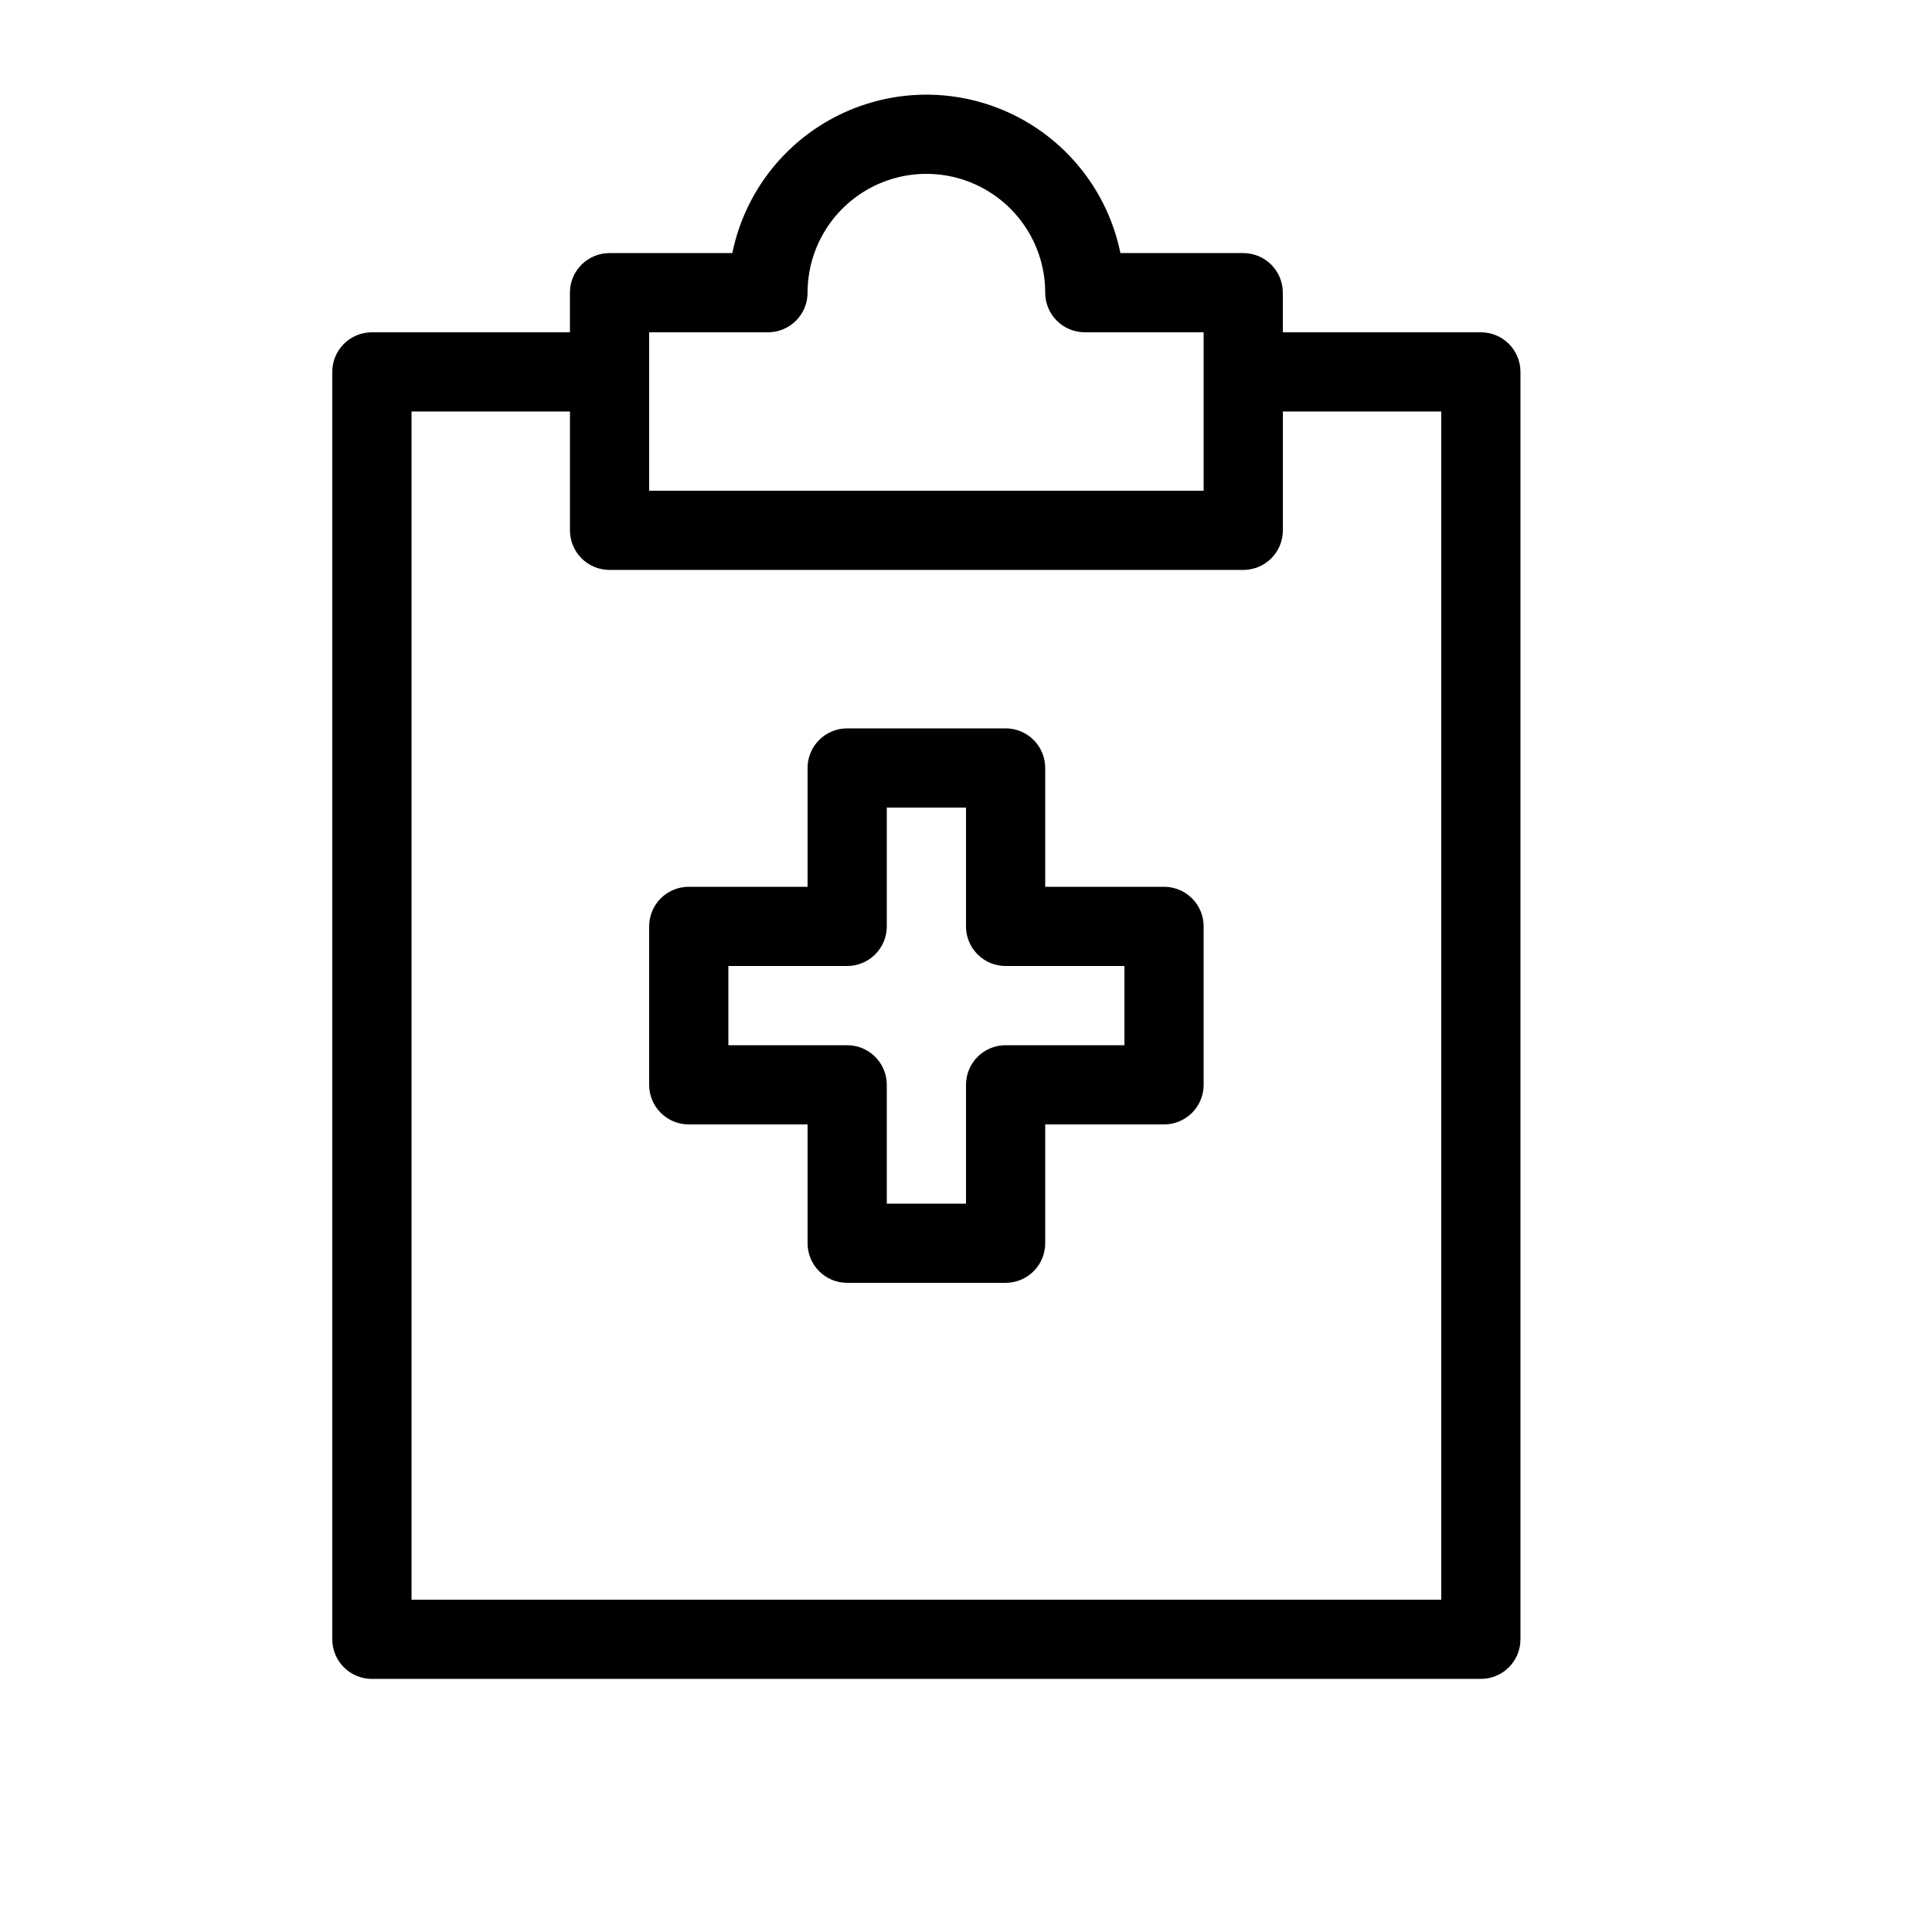 <?xml version="1.0" encoding="UTF-8"?>
<!-- Uploaded to: SVG Repo, www.svgrepo.com, Generator: SVG Repo Mixer Tools -->
<svg fill="#000000" width="800px" height="800px" version="1.1" viewBox="144 144 512 512" xmlns="http://www.w3.org/2000/svg">
 <g>
  <path d="m473.47 211.07h-32.547c-3.25-15.926-13.699-29.445-28.289-36.609-14.59-7.168-31.676-7.168-46.27 0-14.59 7.164-25.035 20.684-28.289 36.609h-32.543c-2.785-0.004-5.457 1.102-7.426 3.07s-3.074 4.641-3.07 7.426v10.496h-52.48c-2.785-0.004-5.457 1.102-7.426 3.07s-3.074 4.641-3.07 7.426v335.87c-0.004 2.785 1.102 5.457 3.07 7.426s4.641 3.074 7.426 3.07h293.89-0.004c2.785 0.004 5.457-1.102 7.426-3.07s3.074-4.641 3.07-7.426v-335.87c0.004-2.785-1.102-5.457-3.07-7.426s-4.641-3.074-7.426-3.07h-52.48v-10.496c0.004-2.785-1.102-5.457-3.07-7.426s-4.641-3.074-7.422-3.07zm-157.44 20.992h31.488c2.781 0 5.453-1.105 7.422-3.074s3.074-4.637 3.074-7.422c0-11.25 6-21.645 15.742-27.27 9.742-5.625 21.746-5.625 31.488 0 9.742 5.625 15.746 16.02 15.746 27.27-0.004 2.785 1.102 5.453 3.07 7.422s4.641 3.074 7.426 3.074h31.488v41.984h-146.95zm209.92 20.992v314.88h-272.89v-314.88h41.984v31.488c-0.004 2.785 1.102 5.453 3.07 7.422s4.641 3.074 7.426 3.074h167.94c2.781 0 5.453-1.105 7.422-3.074s3.074-4.637 3.07-7.422v-31.488z"/>
  <path d="m452.48 379.01h-31.488v-31.488c0-2.785-1.105-5.457-3.074-7.426s-4.641-3.074-7.422-3.07h-41.984c-2.785-0.004-5.457 1.102-7.426 3.07s-3.074 4.641-3.07 7.426v31.488h-31.488c-2.785-0.004-5.457 1.102-7.426 3.07s-3.074 4.641-3.07 7.426v41.984c-0.004 2.781 1.102 5.453 3.07 7.422s4.641 3.074 7.426 3.074h31.488v31.488c-0.004 2.781 1.102 5.453 3.07 7.422s4.641 3.074 7.426 3.07h41.984c2.781 0.004 5.453-1.102 7.422-3.07s3.074-4.641 3.074-7.422v-31.488h31.488c2.781 0 5.453-1.105 7.422-3.074s3.074-4.641 3.074-7.422v-41.984c0-2.785-1.105-5.457-3.074-7.426s-4.641-3.074-7.422-3.07zm-10.496 41.984h-31.488c-2.785-0.004-5.457 1.102-7.426 3.07s-3.074 4.641-3.07 7.426v31.488h-20.992v-31.488c0-2.785-1.105-5.457-3.074-7.426s-4.641-3.074-7.422-3.07h-31.488v-20.992h31.488c2.781 0 5.453-1.105 7.422-3.074s3.074-4.641 3.074-7.422v-31.488h20.992v31.488c-0.004 2.781 1.102 5.453 3.07 7.422s4.641 3.074 7.426 3.074h31.488z"/>
 </g>
</svg>